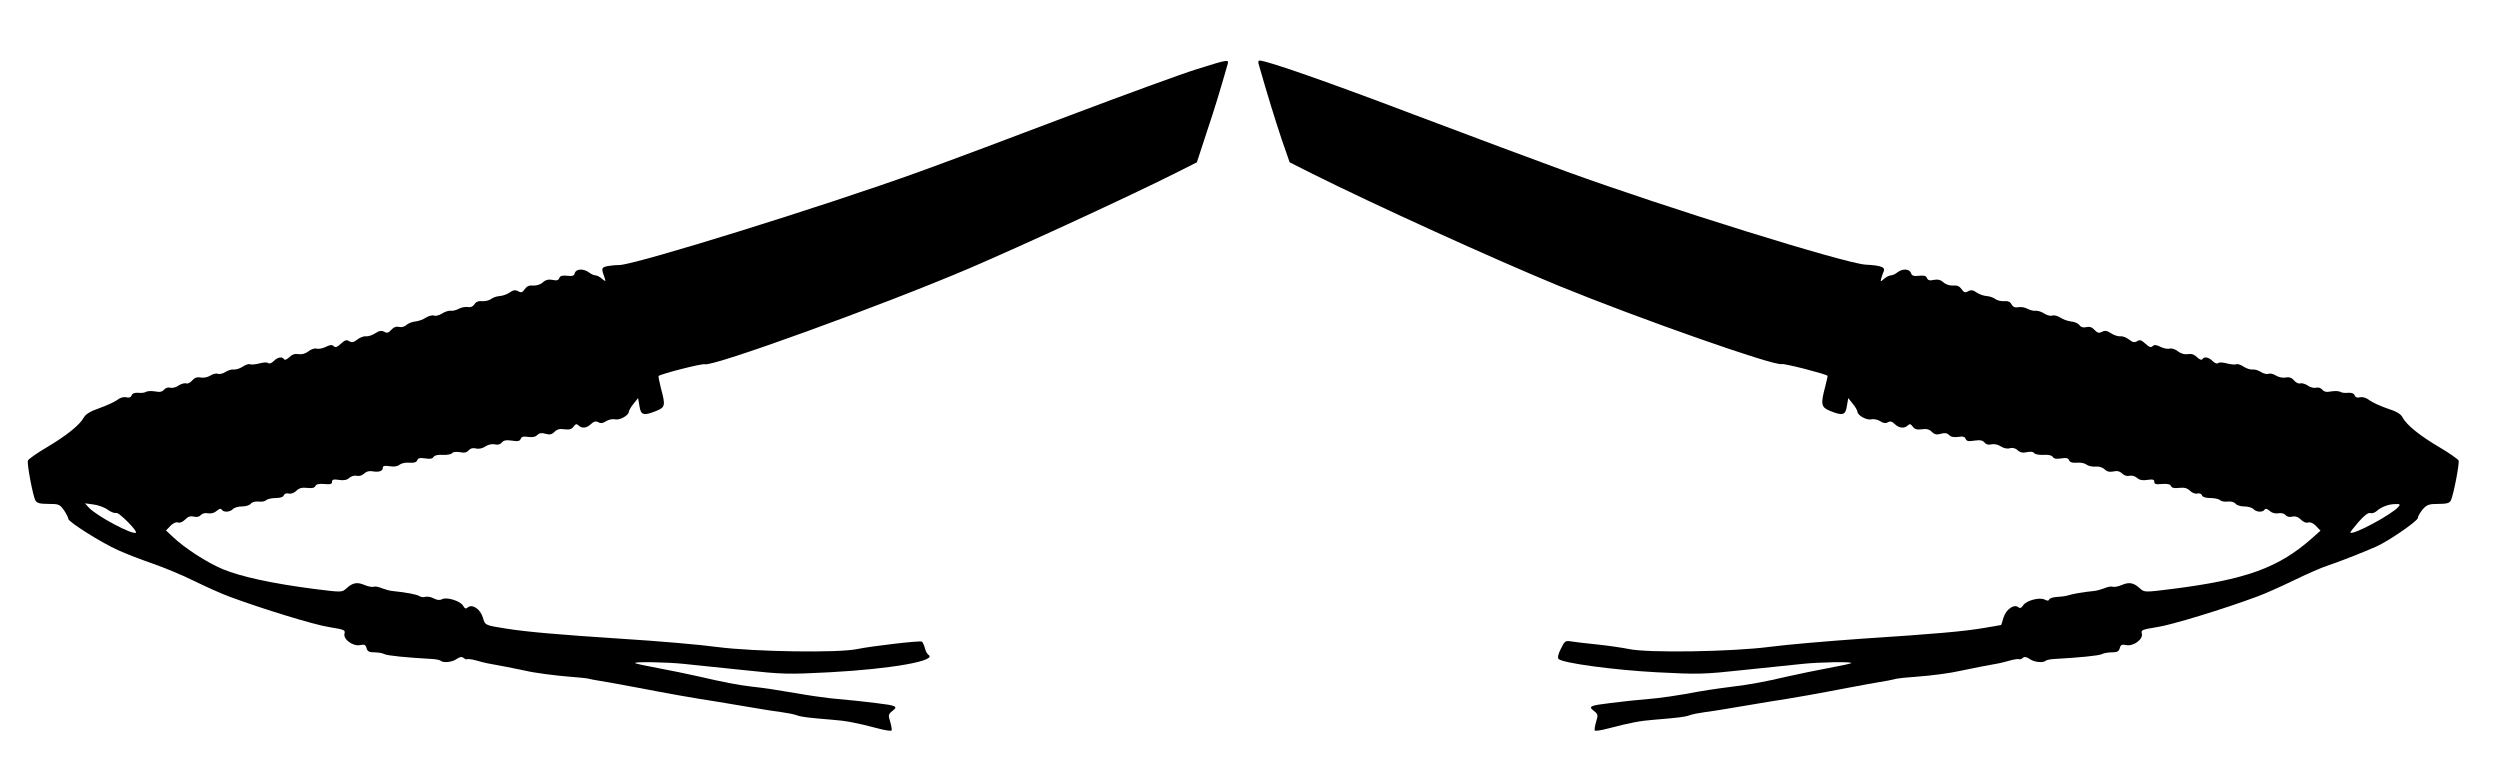  <svg version="1.0" xmlns="http://www.w3.org/2000/svg"
 width="1280pt" height="398pt" viewBox="0 0 1280 398"
 preserveAspectRatio="xMidYMid meet"><g transform="translate(0,398) scale(0.1,-0.1)"
fill="#000000" stroke="none">
<path d="M6125 3625 c-77 -24 -367 -130 -645 -235 -278 -106 -626 -236 -775
-290 -490 -177 -1459 -478 -1535 -477 -19 0 -48 -3 -63 -6 -29 -8 -29 -10 -9
-67 4 -12 1 -11 -15 2 -11 10 -26 18 -34 18 -8 0 -23 7 -33 15 -28 21 -67 19
-73 -3 -3 -14 -12 -17 -39 -14 -24 3 -36 0 -40 -11 -4 -12 -14 -15 -35 -10
-21 4 -36 0 -50 -13 -12 -11 -32 -17 -49 -16 -20 2 -32 -3 -43 -18 -12 -18
-19 -20 -34 -11 -15 8 -26 6 -44 -7 -13 -9 -36 -17 -52 -18 -15 -1 -34 -8 -43
-15 -9 -7 -29 -12 -45 -11 -19 2 -32 -3 -40 -16 -8 -12 -20 -17 -34 -14 -13 2
-33 -2 -46 -9 -13 -7 -32 -12 -42 -10 -10 1 -30 -5 -43 -14 -14 -9 -33 -14
-41 -11 -9 4 -27 -1 -42 -10 -14 -10 -38 -18 -54 -20 -15 -1 -36 -9 -45 -17
-10 -10 -27 -14 -39 -11 -14 4 -27 -1 -39 -14 -14 -16 -22 -19 -36 -11 -15 8
-26 6 -46 -7 -15 -10 -36 -17 -48 -16 -11 2 -31 -6 -44 -16 -19 -15 -28 -17
-42 -9 -14 9 -22 6 -43 -13 -19 -18 -28 -21 -37 -12 -8 8 -18 7 -40 -4 -16 -8
-37 -12 -47 -9 -10 3 -29 -3 -42 -14 -16 -12 -34 -17 -51 -14 -18 3 -33 -2
-47 -16 -11 -11 -23 -16 -26 -11 -10 16 -33 12 -54 -9 -11 -11 -23 -15 -28
-10 -5 5 -24 4 -46 -2 -20 -5 -42 -7 -47 -4 -5 3 -22 -2 -37 -12 -15 -10 -35
-16 -46 -15 -10 2 -29 -4 -42 -12 -13 -9 -31 -13 -40 -10 -8 4 -26 -1 -38 -9
-13 -8 -35 -13 -49 -10 -19 4 -32 -1 -44 -15 -9 -11 -23 -18 -31 -15 -7 3 -25
-2 -39 -11 -13 -10 -33 -14 -43 -11 -10 3 -24 -1 -31 -10 -9 -11 -22 -14 -46
-9 -18 3 -39 2 -46 -2 -7 -5 -25 -7 -41 -5 -17 1 -29 -3 -33 -13 -4 -11 -14
-14 -28 -10 -13 3 -32 -2 -46 -14 -14 -10 -55 -29 -92 -42 -46 -16 -70 -31
-79 -48 -21 -38 -88 -92 -189 -152 -51 -30 -95 -61 -97 -68 -6 -15 25 -179 38
-204 8 -14 23 -18 67 -18 53 0 58 -2 80 -33 12 -18 22 -38 22 -44 0 -15 171
-123 255 -160 39 -18 117 -48 175 -68 58 -20 155 -60 215 -90 61 -30 142 -66
180 -80 170 -63 437 -145 512 -156 74 -12 82 -15 77 -32 -9 -29 42 -67 79 -60
23 5 29 2 34 -16 4 -16 13 -21 40 -21 19 0 42 -4 51 -9 15 -8 117 -18 244 -25
20 -1 40 -5 44 -9 13 -12 59 -8 82 9 17 11 26 13 36 5 7 -6 15 -9 17 -6 3 2
23 0 45 -6 21 -6 48 -13 59 -15 27 -4 164 -31 195 -38 45 -11 153 -25 229 -31
40 -3 83 -7 95 -10 11 -3 32 -7 46 -9 37 -6 138 -24 200 -36 162 -31 271 -51
420 -74 91 -15 188 -31 215 -36 28 -5 75 -12 105 -16 30 -4 66 -11 79 -16 24
-9 60 -13 181 -23 70 -5 127 -16 233 -44 37 -10 69 -15 72 -11 2 4 -1 24 -7
44 -11 35 -10 39 11 56 31 23 20 28 -81 40 -81 10 -101 12 -238 25 -36 4 -114
15 -175 26 -112 19 -158 26 -230 34 -62 7 -150 24 -265 51 -58 13 -154 33
-214 44 -60 11 -112 22 -114 25 -8 8 163 5 248 -4 41 -4 176 -18 299 -31 212
-23 235 -23 450 -12 314 17 554 59 504 90 -6 4 -15 20 -18 35 -4 15 -11 29
-15 32 -9 6 -258 -23 -330 -38 -97 -21 -528 -14 -715 10 -88 12 -306 31 -485
42 -338 22 -493 36 -595 52 -114 18 -111 17 -123 58 -13 43 -54 70 -77 51 -10
-9 -16 -6 -24 9 -14 24 -84 46 -108 33 -10 -6 -25 -5 -42 4 -14 8 -34 11 -44
8 -10 -3 -23 -1 -30 4 -11 8 -66 19 -137 26 -14 1 -38 8 -54 14 -16 7 -35 11
-42 8 -8 -3 -29 1 -48 9 -38 16 -60 12 -93 -18 -22 -20 -24 -20 -160 -3 -217
28 -379 63 -473 102 -84 36 -194 107 -257 167 l-33 31 22 23 c13 14 28 21 39
18 10 -4 25 3 37 15 14 15 26 19 44 15 15 -4 29 -1 36 8 7 8 22 12 37 9 16 -3
33 2 44 12 13 11 21 14 26 7 9 -15 41 -14 57 2 7 8 28 14 47 14 19 0 39 6 45
14 6 8 23 13 40 11 16 -2 33 1 39 7 6 6 28 11 48 11 23 0 39 5 42 14 4 9 14
12 25 9 12 -3 28 3 39 14 14 14 29 18 56 15 25 -3 38 0 42 10 4 9 18 12 45 10
31 -3 40 -1 40 11 0 12 8 14 35 10 25 -4 41 -1 53 10 10 9 27 14 38 11 13 -3
28 1 38 11 11 11 26 15 43 12 33 -6 53 1 53 18 0 10 10 12 35 8 22 -4 41 -1
51 8 9 7 31 12 50 10 23 -2 36 2 40 12 4 12 15 14 41 10 24 -4 38 -2 43 8 6 8
23 12 48 10 22 -1 43 3 47 9 4 6 20 8 39 5 23 -5 36 -2 45 9 9 10 22 14 37 10
15 -4 34 0 49 10 15 10 34 14 48 11 15 -4 28 -1 36 9 10 12 23 14 52 10 30 -5
40 -3 45 9 4 11 14 14 38 10 22 -3 38 0 47 10 10 10 22 12 42 6 21 -6 32 -4
46 10 13 13 28 17 51 13 25 -3 37 0 47 14 10 14 16 15 25 6 17 -17 41 -15 64
7 15 14 25 16 38 9 12 -7 24 -5 40 6 13 8 33 12 45 9 23 -6 71 20 71 40 1 6
11 25 24 40 l23 29 7 -41 c7 -47 21 -51 86 -25 46 19 48 27 24 116 -8 33 -14
61 -12 63 13 11 223 65 237 60 42 -13 905 300 1351 490 266 114 818 368 1057
488 l111 56 50 153 c43 128 66 205 108 351 7 24 -2 22 -161 -28z m-5573 -2255
c16 -12 36 -19 43 -16 13 5 110 -93 101 -101 -14 -15 -205 87 -242 129 l-19
21 44 -6 c24 -3 57 -15 73 -27z"/>
<path d="M6444 3653 c43 -152 86 -290 118 -386 l41 -118 111 -56 c322 -161
933 -439 1266 -576 408 -167 1107 -413 1142 -401 13 4 221 -49 235 -60 1 -1
-4 -26 -12 -56 -24 -90 -21 -105 25 -124 65 -26 79 -22 86 25 l7 41 23 -29
c13 -15 23 -34 24 -40 0 -20 48 -46 71 -40 12 3 32 -1 45 -9 16 -11 28 -13 40
-6 12 7 22 4 35 -9 22 -22 50 -24 67 -7 9 9 15 8 25 -6 10 -14 22 -17 47 -14
23 4 38 0 51 -13 14 -14 25 -16 46 -10 20 6 32 4 42 -6 9 -10 25 -13 47 -10
24 4 34 1 38 -10 5 -12 15 -14 45 -9 29 4 42 2 52 -10 8 -10 21 -13 36 -9 13
3 33 -1 48 -11 14 -9 32 -13 45 -9 14 4 28 1 40 -10 13 -12 27 -15 48 -10 18
4 33 2 37 -5 4 -6 25 -10 47 -9 25 2 42 -2 48 -10 5 -10 19 -12 43 -8 26 4 37
2 41 -10 4 -10 17 -14 40 -12 19 2 41 -3 49 -10 9 -7 29 -11 45 -10 17 2 36
-3 46 -13 12 -12 26 -16 46 -12 20 5 34 1 46 -11 10 -10 25 -14 38 -11 11 3
28 -2 38 -11 12 -11 28 -14 53 -10 27 4 35 2 35 -10 0 -12 9 -14 40 -11 27 2
41 -1 45 -10 4 -10 17 -13 42 -10 27 3 42 -1 56 -15 10 -10 27 -17 37 -14 11
3 21 -1 24 -9 3 -9 20 -14 44 -14 21 0 43 -5 49 -11 6 -6 23 -9 39 -7 17 2 34
-3 40 -11 6 -8 26 -14 45 -14 19 0 40 -6 47 -14 16 -16 48 -17 57 -2 5 7 13 4
26 -7 11 -10 28 -15 44 -12 15 3 30 -1 37 -9 7 -9 21 -12 35 -8 15 3 29 -1 43
-15 13 -13 28 -19 39 -15 11 3 26 -4 40 -19 l22 -23 -45 -40 c-171 -151 -338
-211 -719 -259 -136 -17 -138 -17 -160 3 -33 30 -55 34 -93 18 -19 -8 -40 -12
-48 -9 -7 3 -26 -1 -42 -8 -16 -6 -40 -13 -54 -14 -47 -4 -115 -16 -130 -22
-8 -3 -33 -7 -55 -8 -22 -1 -41 -7 -43 -13 -3 -8 -9 -8 -23 -1 -26 14 -96 -5
-111 -30 -8 -13 -16 -16 -24 -9 -22 18 -63 -11 -76 -53 -6 -21 -12 -38 -12
-38 -1 0 -37 -6 -81 -14 -108 -19 -262 -32 -630 -56 -170 -12 -384 -30 -475
-42 -193 -25 -623 -32 -720 -11 -30 6 -102 17 -160 23 -58 6 -119 13 -136 16
-29 5 -33 2 -52 -37 -15 -29 -18 -47 -12 -53 21 -21 279 -56 501 -68 215 -11
238 -11 450 12 123 13 258 27 299 31 85 9 256 12 248 4 -2 -3 -54 -14 -114
-25 -60 -11 -156 -31 -214 -44 -110 -26 -192 -41 -275 -51 -115 -15 -142 -19
-250 -39 -44 -8 -109 -17 -145 -21 -124 -11 -155 -15 -238 -25 -101 -12 -112
-17 -81 -40 21 -17 22 -21 11 -56 -6 -20 -9 -40 -7 -44 3 -4 35 1 72 11 106
28 163 39 233 44 121 10 157 14 181 23 13 5 49 12 79 16 30 4 78 11 105 16 28
5 124 21 215 36 149 23 258 43 420 74 51 10 140 26 200 36 14 3 32 7 40 9 8 2
53 7 100 10 82 6 179 19 230 31 31 7 168 34 195 38 11 2 38 9 59 15 22 6 42 8
45 6 2 -3 10 0 17 6 10 8 19 6 36 -5 23 -17 69 -21 82 -9 4 4 24 8 44 9 127 7
229 17 244 25 9 5 32 9 51 9 27 0 36 5 40 21 5 18 11 21 34 16 37 -7 88 31 79
60 -5 17 3 20 77 32 75 11 343 93 512 156 39 14 124 52 190 84 66 32 145 67
175 76 51 17 175 65 245 96 64 28 215 132 215 148 0 9 12 28 25 44 21 23 32
27 79 27 43 0 57 4 64 17 14 28 45 190 40 205 -3 7 -47 38 -98 68 -102 60
-168 114 -189 153 -9 18 -32 31 -79 46 -35 12 -76 31 -91 42 -15 12 -33 18
-47 15 -14 -4 -24 -1 -28 10 -4 10 -16 14 -33 13 -16 -2 -34 0 -41 5 -7 4 -28
5 -46 2 -24 -5 -37 -2 -46 9 -7 9 -21 13 -31 10 -10 -3 -30 1 -43 11 -14 9
-32 14 -39 11 -8 -3 -22 4 -31 15 -12 14 -25 19 -44 15 -14 -3 -36 2 -49 10
-12 8 -30 13 -38 9 -9 -3 -27 1 -40 10 -13 8 -32 14 -42 12 -11 -1 -31 5 -46
15 -15 10 -32 15 -37 12 -5 -3 -27 -1 -47 4 -22 6 -41 7 -46 2 -5 -5 -17 -1
-28 10 -21 21 -44 25 -54 9 -3 -5 -15 0 -26 11 -14 14 -29 19 -47 16 -17 -3
-35 2 -51 14 -13 11 -32 17 -42 14 -10 -3 -31 1 -47 9 -22 11 -32 12 -40 4 -9
-9 -18 -6 -37 12 -21 19 -29 22 -43 13 -14 -8 -23 -6 -42 9 -13 10 -33 18 -44
16 -12 -1 -33 6 -48 16 -20 13 -31 15 -46 7 -15 -8 -23 -6 -38 10 -13 14 -25
18 -42 14 -16 -4 -28 0 -36 11 -7 9 -26 17 -42 18 -16 2 -41 10 -55 20 -15 9
-33 14 -42 10 -8 -3 -27 2 -41 11 -13 9 -33 15 -43 14 -10 -2 -29 3 -42 10
-13 7 -34 11 -47 8 -17 -3 -28 1 -35 15 -7 13 -19 18 -38 16 -16 -1 -36 4 -45
11 -9 7 -28 14 -43 15 -16 1 -39 9 -52 18 -18 13 -29 15 -44 7 -15 -9 -22 -7
-34 11 -11 15 -23 20 -43 18 -17 -1 -37 5 -49 16 -14 13 -29 17 -50 13 -21 -5
-31 -2 -35 10 -5 11 -16 14 -41 11 -27 -3 -36 0 -41 14 -7 22 -43 24 -70 3
-10 -8 -25 -15 -33 -15 -8 0 -23 -8 -34 -17 -19 -17 -20 -17 -15 2 3 11 9 27
13 37 8 20 -15 29 -93 33 -104 6 -1017 290 -1527 475 -148 54 -502 186 -785
293 -442 168 -755 277 -791 277 -6 0 -8 -8 -5 -17z m5836 -2268 c-32 -38 -232
-146 -246 -132 -2 2 17 26 42 55 29 33 50 49 60 45 8 -3 23 2 32 10 23 21 61
36 96 36 24 1 27 -1 16 -14z"/>
</g>
</svg>
